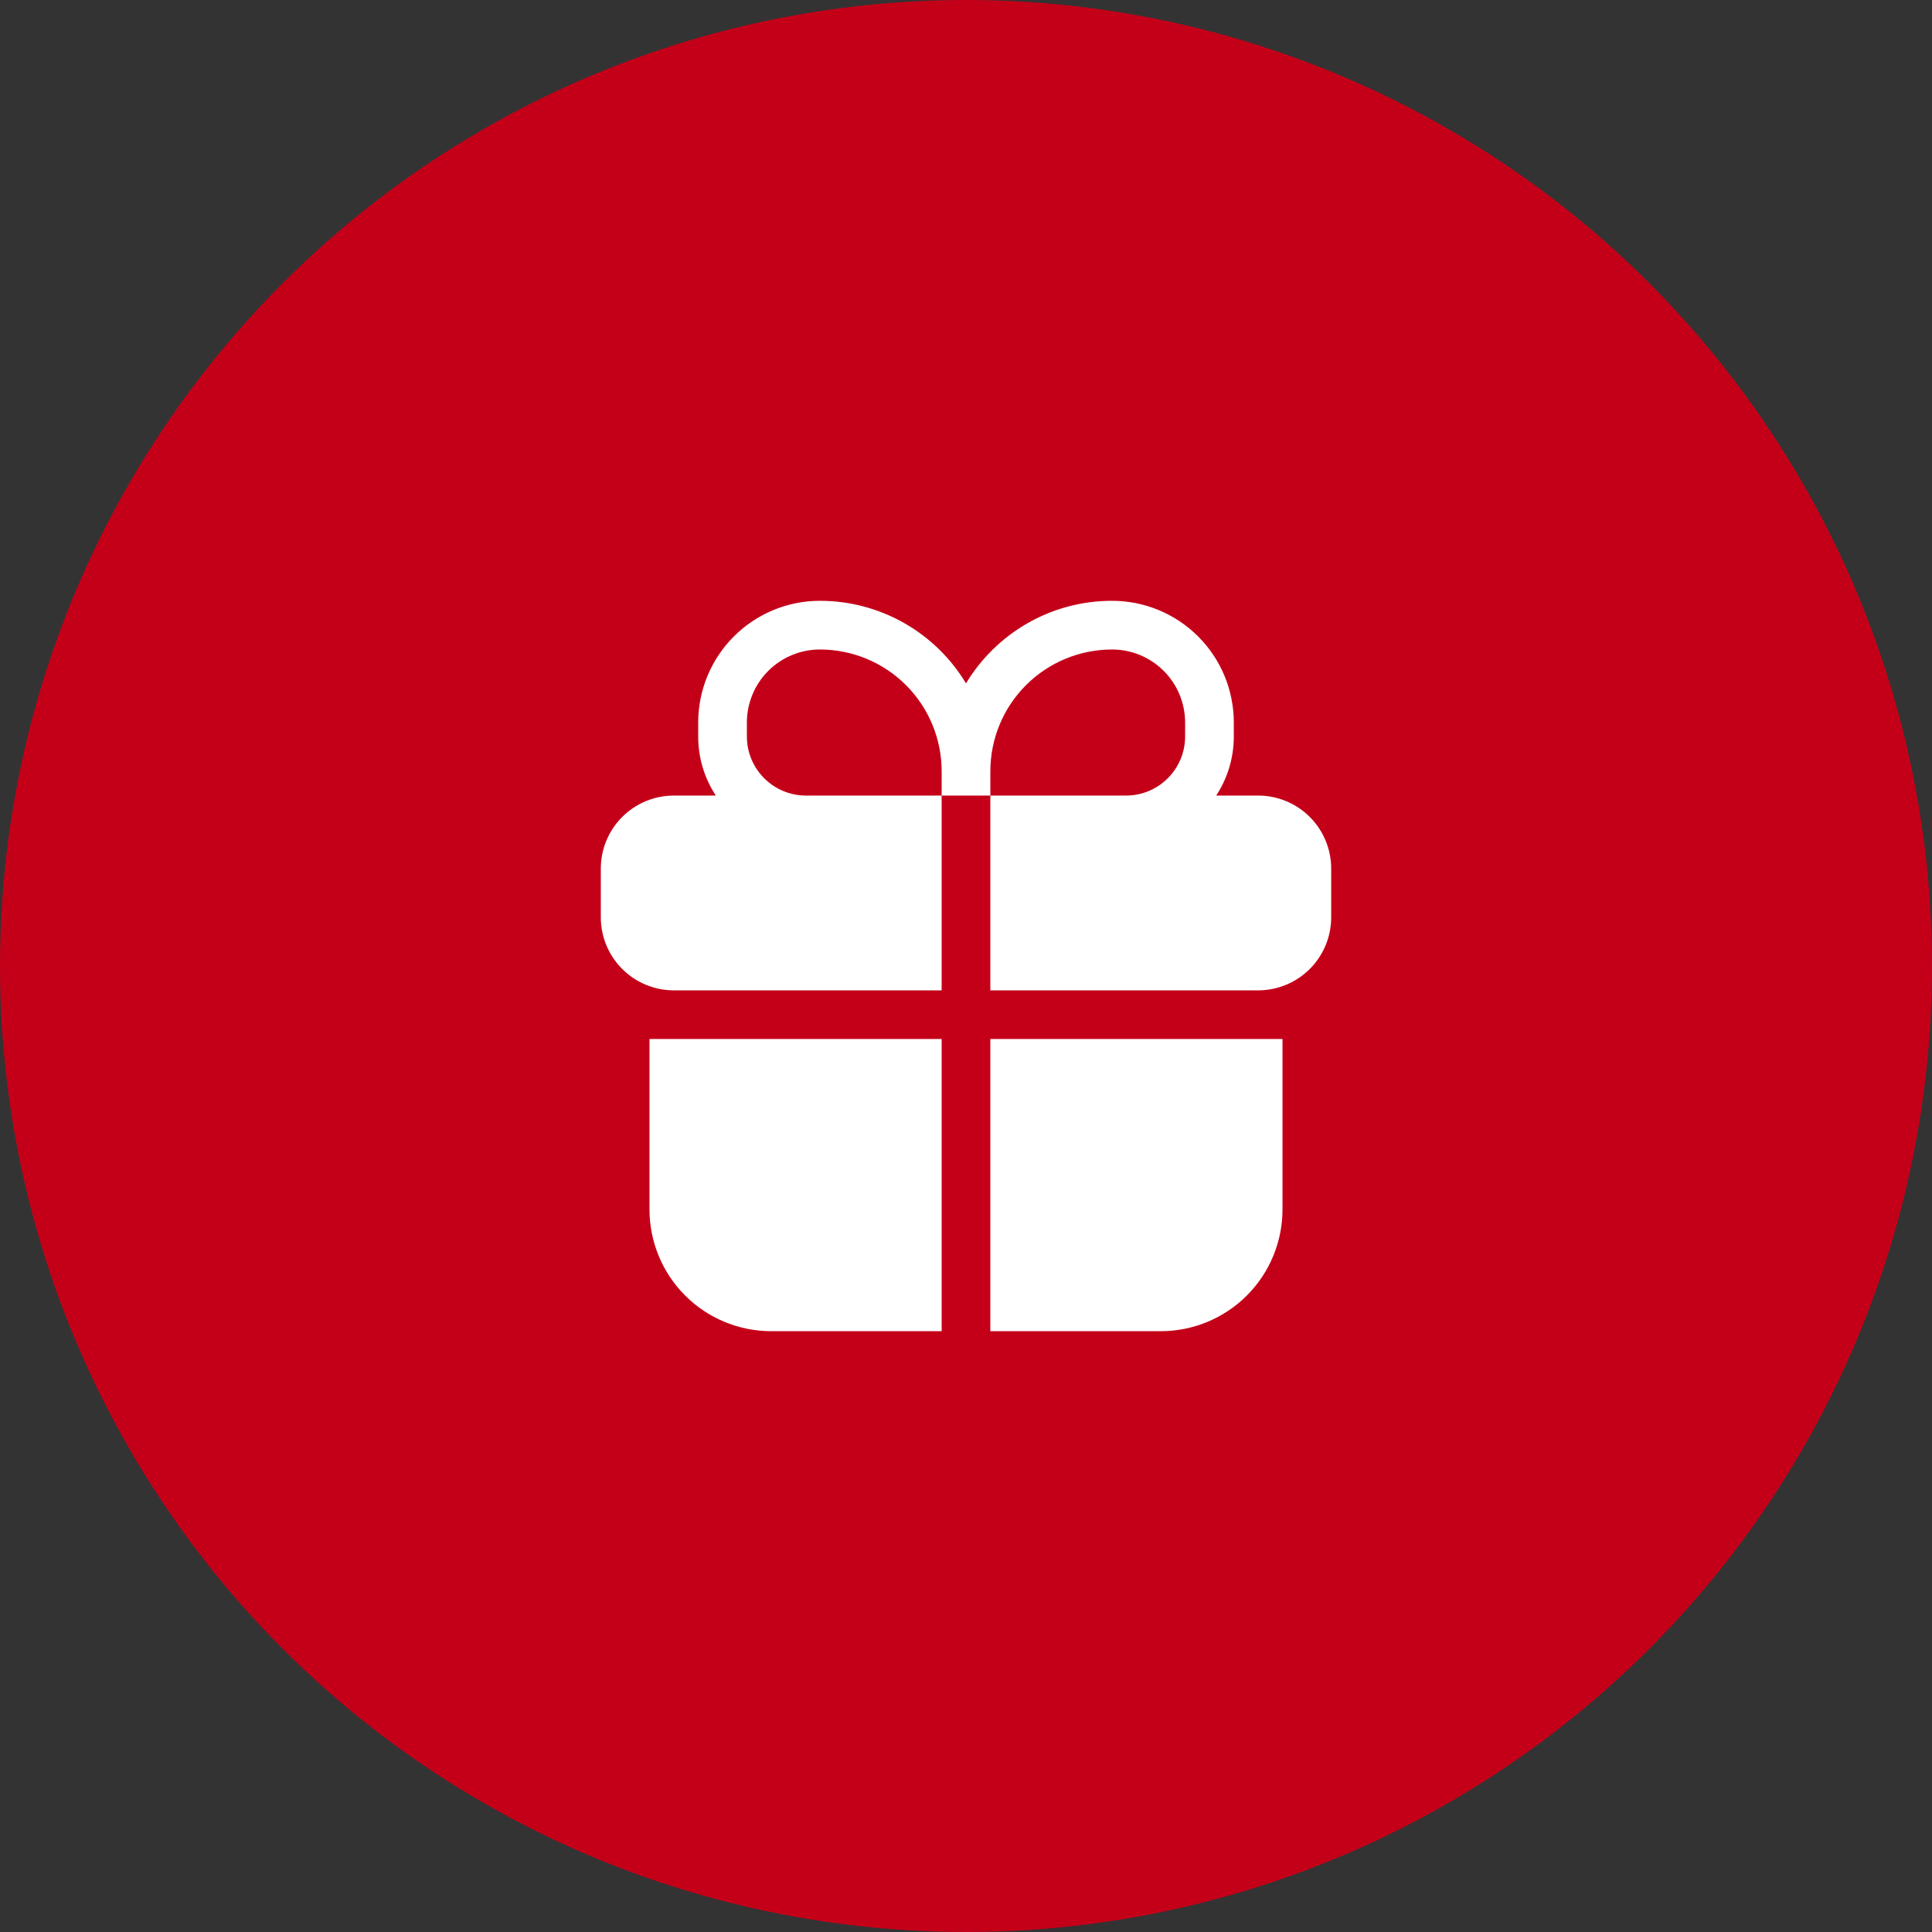 <?xml version="1.0" encoding="UTF-8"?> <svg xmlns="http://www.w3.org/2000/svg" width="164" height="164" viewBox="0 0 164 164" fill="none"><rect x="0" y="0" width="164" height="164" fill="#333333" stroke="none"/> <circle cx="82" cy="82" r="82" fill="#C40019"></circle> <g clip-path="url(#clip0_296_188)"> <path fill-rule="evenodd" clip-rule="evenodd" d="M69.6 51C66.859 51 64.231 52.089 62.293 54.027C60.355 55.964 59.267 58.593 59.267 61.333V62.516C59.267 64.367 59.816 66.091 60.763 67.533H57.2C55.556 67.533 53.979 68.186 52.816 69.349C51.653 70.512 51 72.089 51 73.733V77.867C51 79.511 51.653 81.088 52.816 82.251C53.979 83.413 55.556 84.067 57.2 84.067H79.933V67.533H84.067V84.067H106.8C108.444 84.067 110.021 83.413 111.184 82.251C112.347 81.088 113 79.511 113 77.867V73.733C113 72.089 112.347 70.512 111.184 69.349C110.021 68.186 108.444 67.533 106.8 67.533H103.237C104.184 66.091 104.733 64.367 104.733 62.516V61.333C104.733 58.593 103.645 55.964 101.707 54.027C99.769 52.089 97.141 51 94.4 51C89.138 51 84.53 53.811 82 58.01C80.714 55.871 78.896 54.1 76.723 52.872C74.55 51.644 72.096 50.999 69.6 51ZM84.067 67.533H95.582C98.352 67.533 100.6 65.285 100.6 62.516V61.333C100.6 59.689 99.947 58.112 98.784 56.949C97.621 55.786 96.044 55.133 94.4 55.133C91.659 55.133 89.031 56.222 87.093 58.16C85.155 60.098 84.067 62.726 84.067 65.467V67.533ZM79.933 67.533H68.418C65.648 67.533 63.4 65.285 63.4 62.516V61.333C63.4 59.689 64.053 58.112 65.216 56.949C66.379 55.786 67.956 55.133 69.6 55.133C70.957 55.133 72.301 55.401 73.554 55.92C74.808 56.439 75.947 57.2 76.907 58.16C77.866 59.119 78.627 60.259 79.147 61.512C79.666 62.766 79.933 64.11 79.933 65.467V67.533Z" fill="white"></path> <path d="M79.933 88.199H55.133V102.666C55.133 105.406 56.221 108.035 58.159 109.973C60.097 111.911 62.726 112.999 65.466 112.999H79.933V88.199ZM84.066 112.999H98.533C101.273 112.999 103.902 111.911 105.84 109.973C107.777 108.035 108.866 105.406 108.866 102.666V88.199H84.066V112.999Z" fill="white"></path> </g> <defs> <clipPath id="clip0_296_188"> <rect width="62" height="62" fill="white" transform="translate(51 51)"></rect> </clipPath> </defs> </svg> 